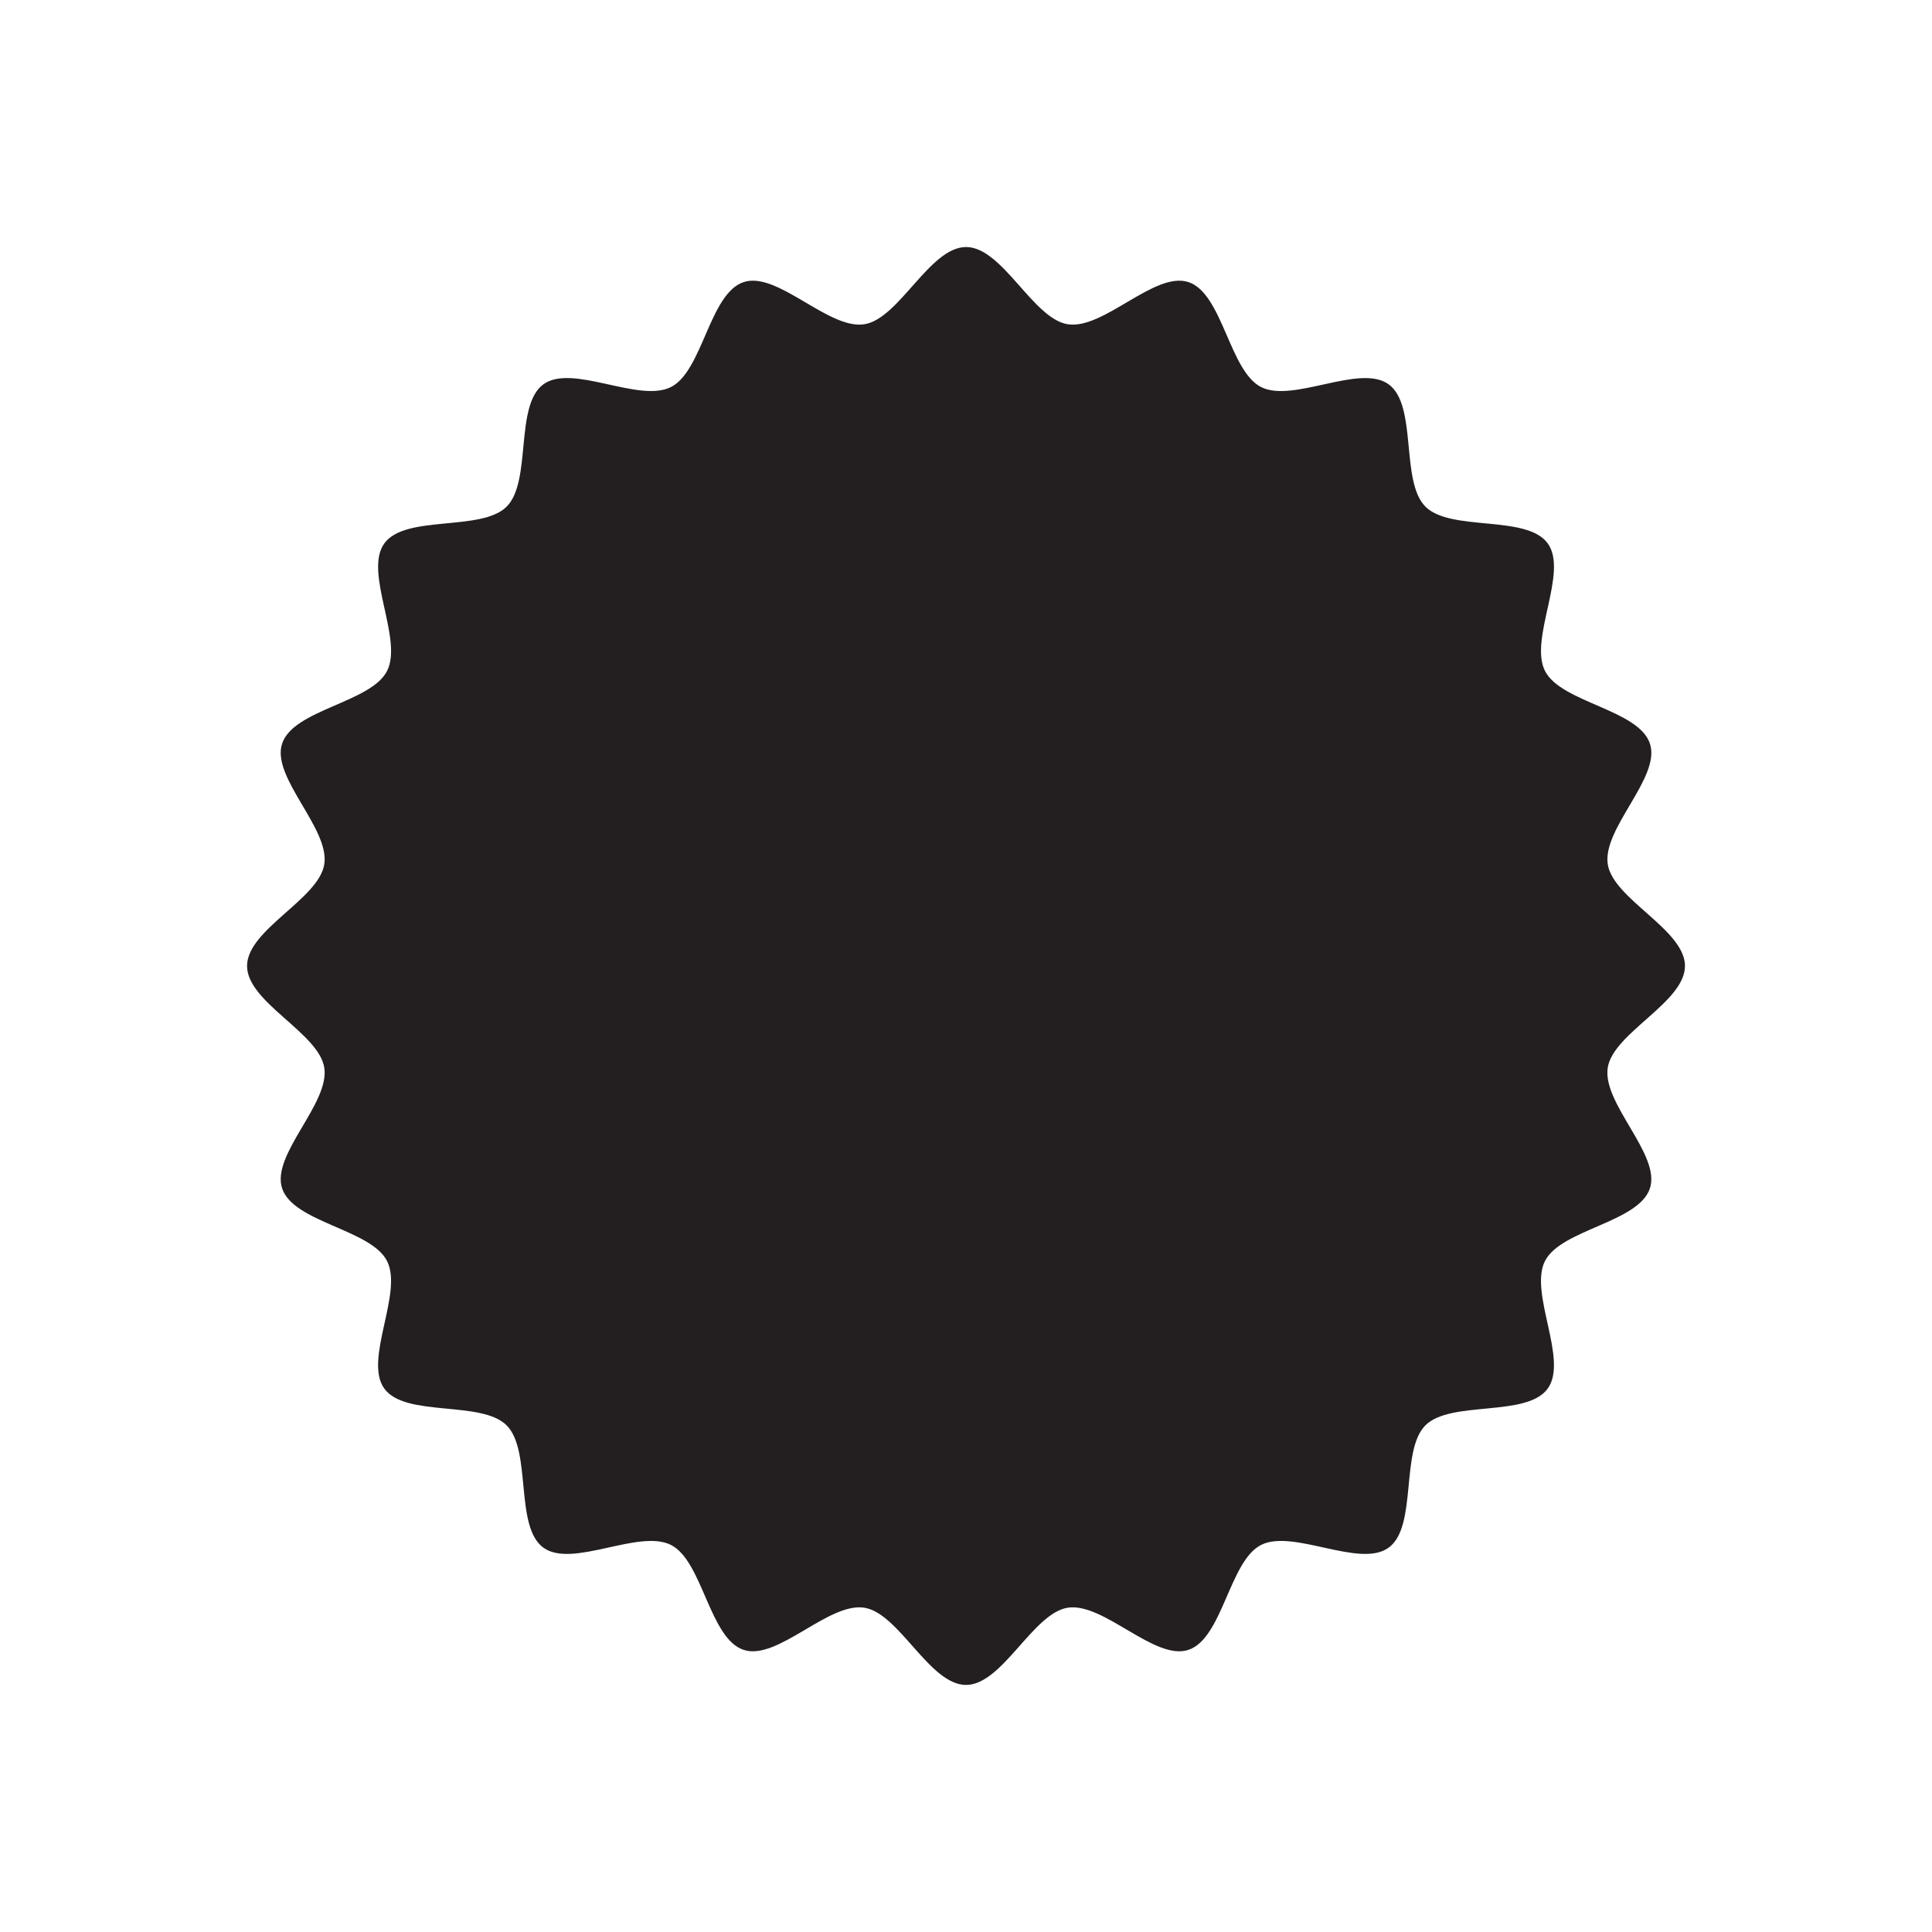 <?xml version="1.0" encoding="UTF-8"?>
<svg id="Layer_1" xmlns="http://www.w3.org/2000/svg" version="1.1" viewBox="0 0 6000 6000">
  <!-- Generator: Adobe Illustrator 29.3.0, SVG Export Plug-In . SVG Version: 2.1.0 Build 146)  -->
  <defs>
    <style>
      .st0 {
        fill: #231f20;
      }
    </style>
  </defs>
  <path class="st0" d="M5232.8,3000c0,113.1-222.8,207.5-239.8,315.8-17.5,111.2,165.1,269.5,131.1,374.3-34.6,106.6-275.7,127.4-325.9,225.9-50.8,99.5,73.6,306.8,8.3,396.5-65.6,90.1-301.2,35.5-379.8,114.1-78.6,78.6-24,314.2-114.1,379.8-89.7,65.3-296.9-59.2-396.5-8.3-98.5,50.3-119.3,291.3-225.9,325.9-104.8,34-263.1-148.5-374.3-131.1-108.4,17-202.7,239.8-315.9,239.8s-207.5-222.8-315.8-239.8c-111.2-17.5-269.5,165.1-374.3,131.1-106.6-34.6-127.4-275.7-225.9-325.9-99.5-50.8-306.8,73.6-396.5,8.3-90.1-65.6-35.5-301.2-114.1-379.8-78.6-78.6-314.2-24-379.8-114.1-65.3-89.7,59.2-296.9,8.3-396.5-50.3-98.5-291.3-119.3-325.9-225.9-34-104.8,148.5-263.1,131.1-374.3-17-108.4-239.8-202.7-239.8-315.9s222.8-207.5,239.8-315.8c17.5-111.2-165.1-269.5-131.1-374.3,34.6-106.6,275.7-127.4,326-225.9,50.8-99.5-73.6-306.8-8.3-396.5,65.6-90.1,301.2-35.5,379.8-114.1,78.6-78.6,24-314.2,114.1-379.8,89.7-65.3,296.9,59.2,396.5,8.3,98.5-50.3,119.3-291.3,225.9-325.9,104.8-34,263.1,148.5,374.3,131.1,108.4-17,202.7-239.8,315.9-239.8s207.5,222.8,315.8,239.8c111.2,17.5,269.5-165.1,374.3-131.1,106.6,34.6,127.4,275.7,225.9,326,99.5,50.8,306.8-73.6,396.5-8.3,90.1,65.6,35.5,301.2,114.1,379.8,78.6,78.6,314.2,24,379.8,114.1,65.3,89.7-59.2,296.9-8.3,396.5,50.3,98.5,291.3,119.3,325.9,225.9,34,104.8-148.5,263.1-131.1,374.3,17,108.4,239.8,202.7,239.8,315.9Z"/>
</svg>
